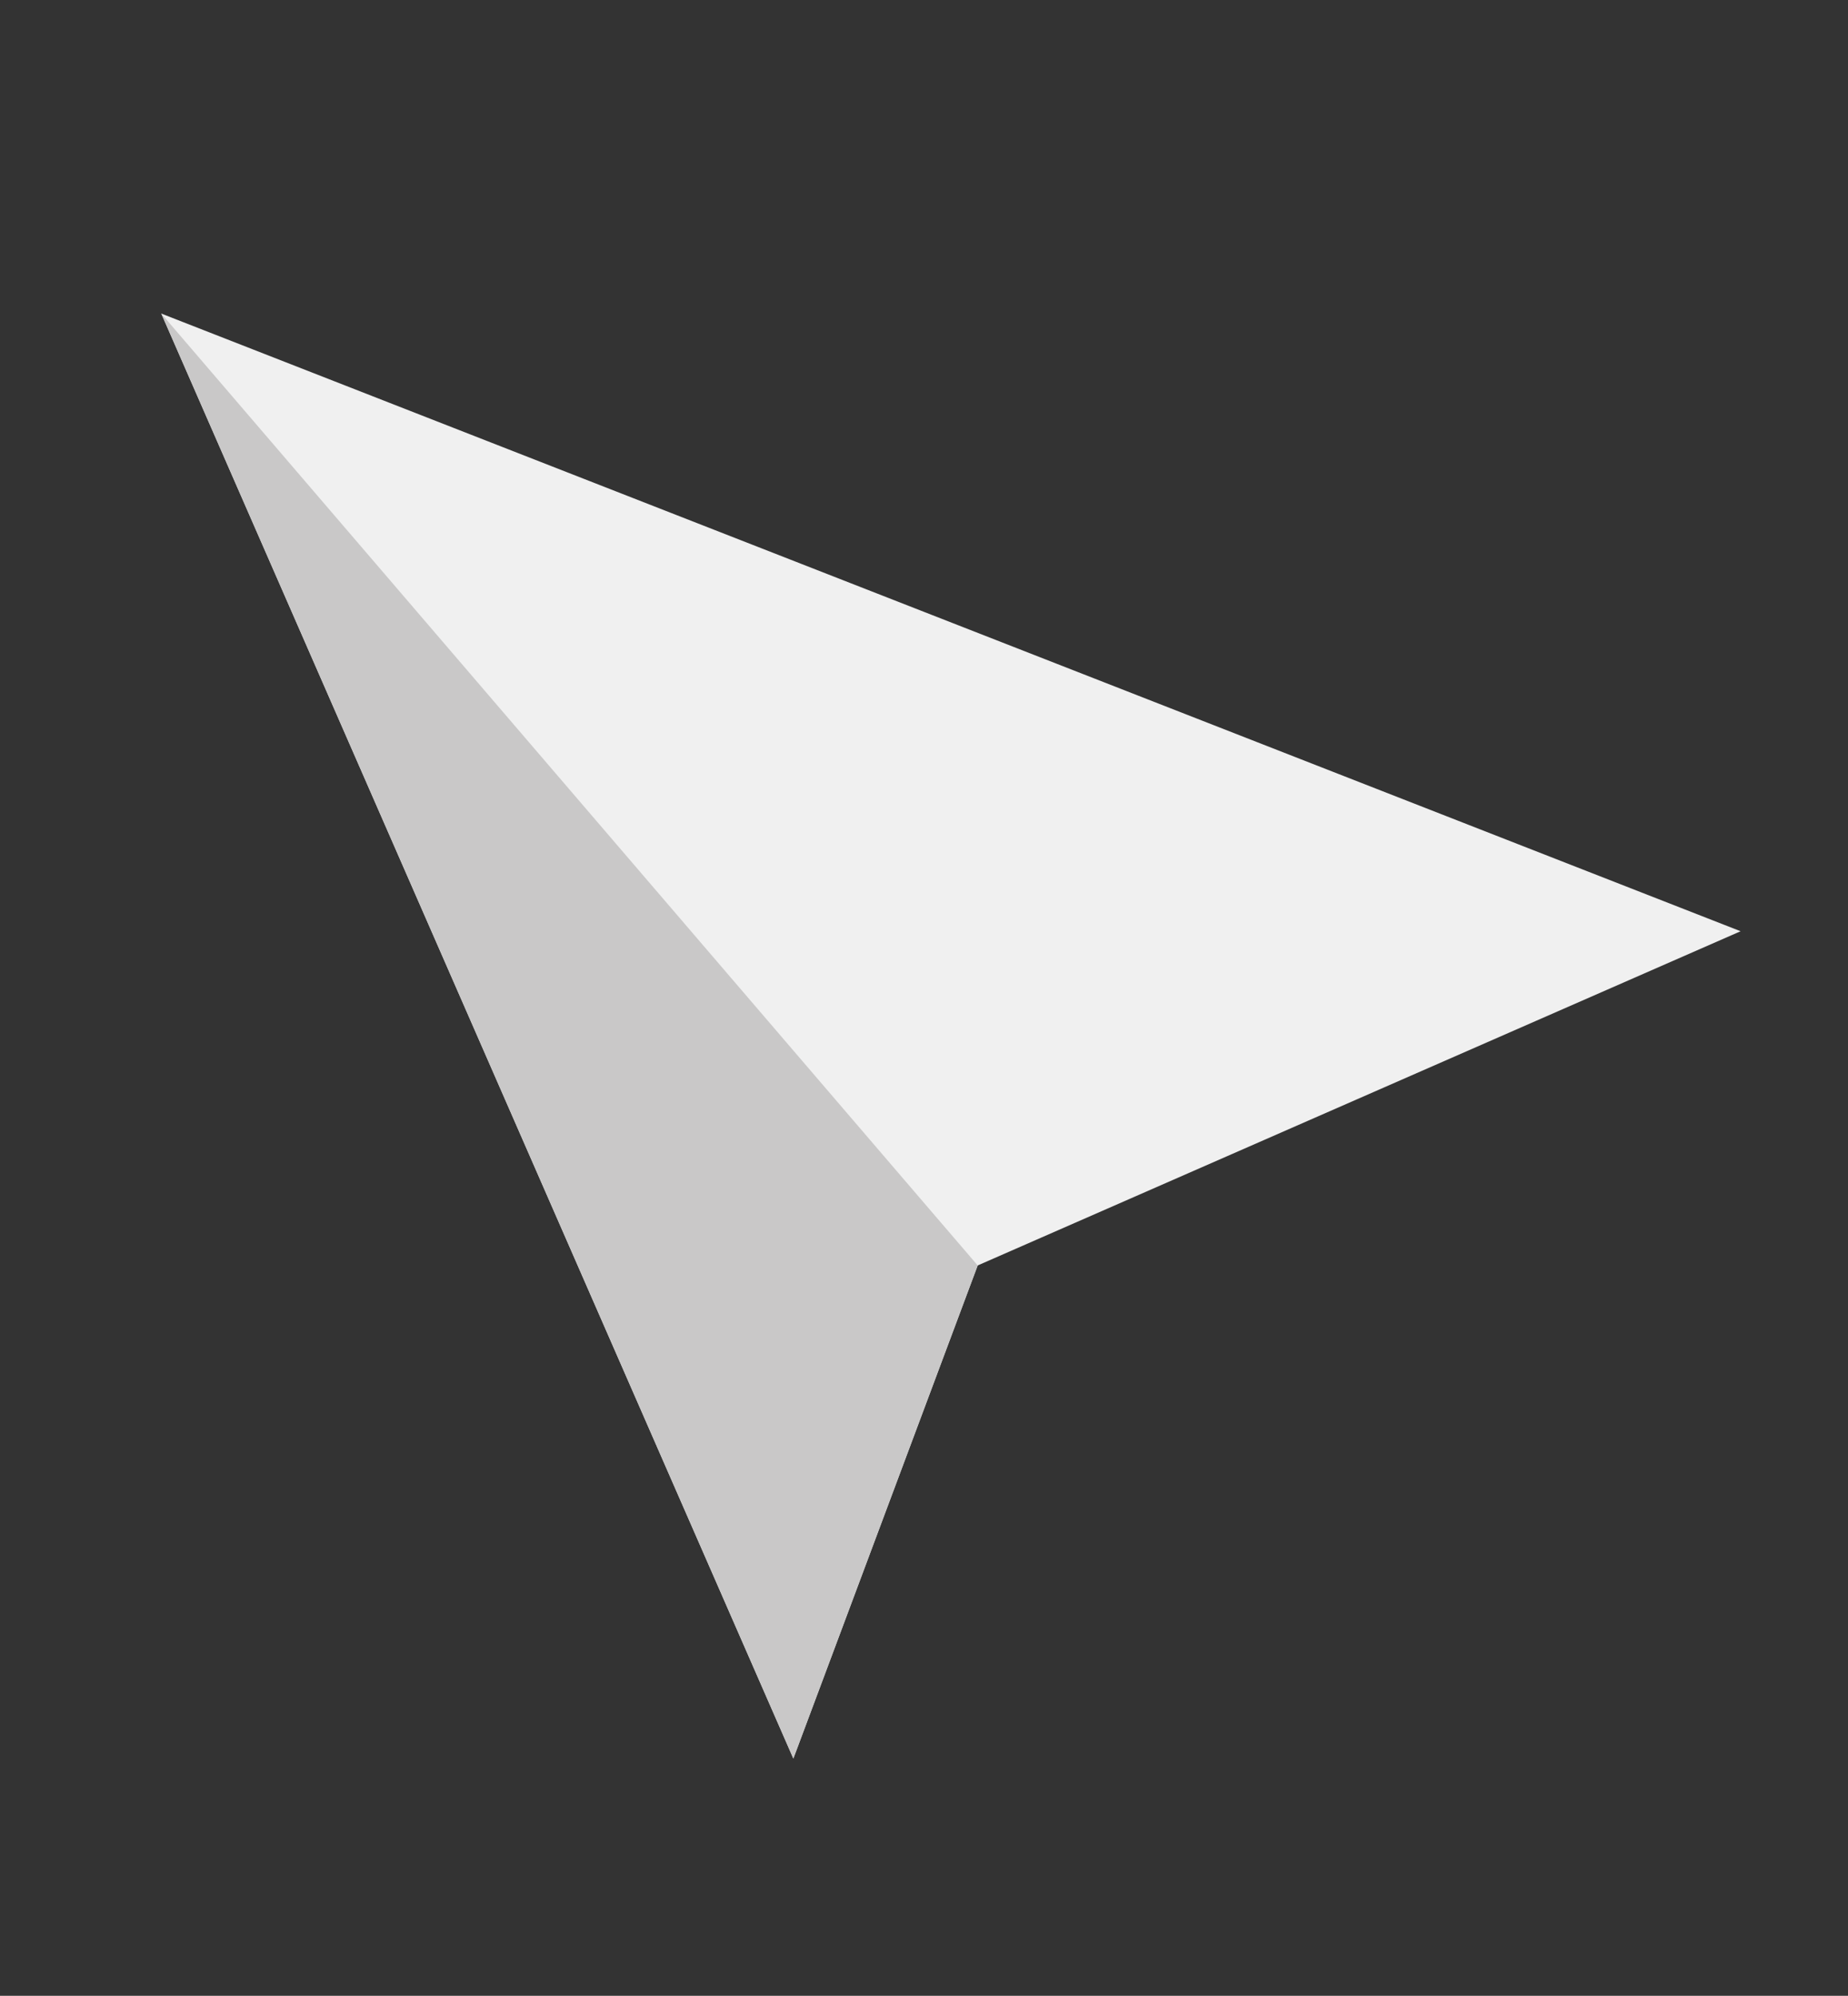 <?xml version="1.0" encoding="UTF-8"?> <svg xmlns="http://www.w3.org/2000/svg" id="Слой_1" data-name="Слой 1" viewBox="0 0 52.83 57.03"><rect x="0" y="0" width="52.83" height="57.03" fill="#333333" stroke="none"/> <defs> <style>.cls-1{fill:#f0f0f0;}.cls-2{fill:#c9c8c8;}</style> </defs> <title>tele</title> <polygon class="cls-1" points="22.68 50.25 4.61 8.96 49.76 26.61 27.95 36.16 22.68 50.25"></polygon> <polygon class="cls-2" points="27.95 36.16 4.61 8.96 22.68 50.25 27.95 36.16"></polygon> </svg> 